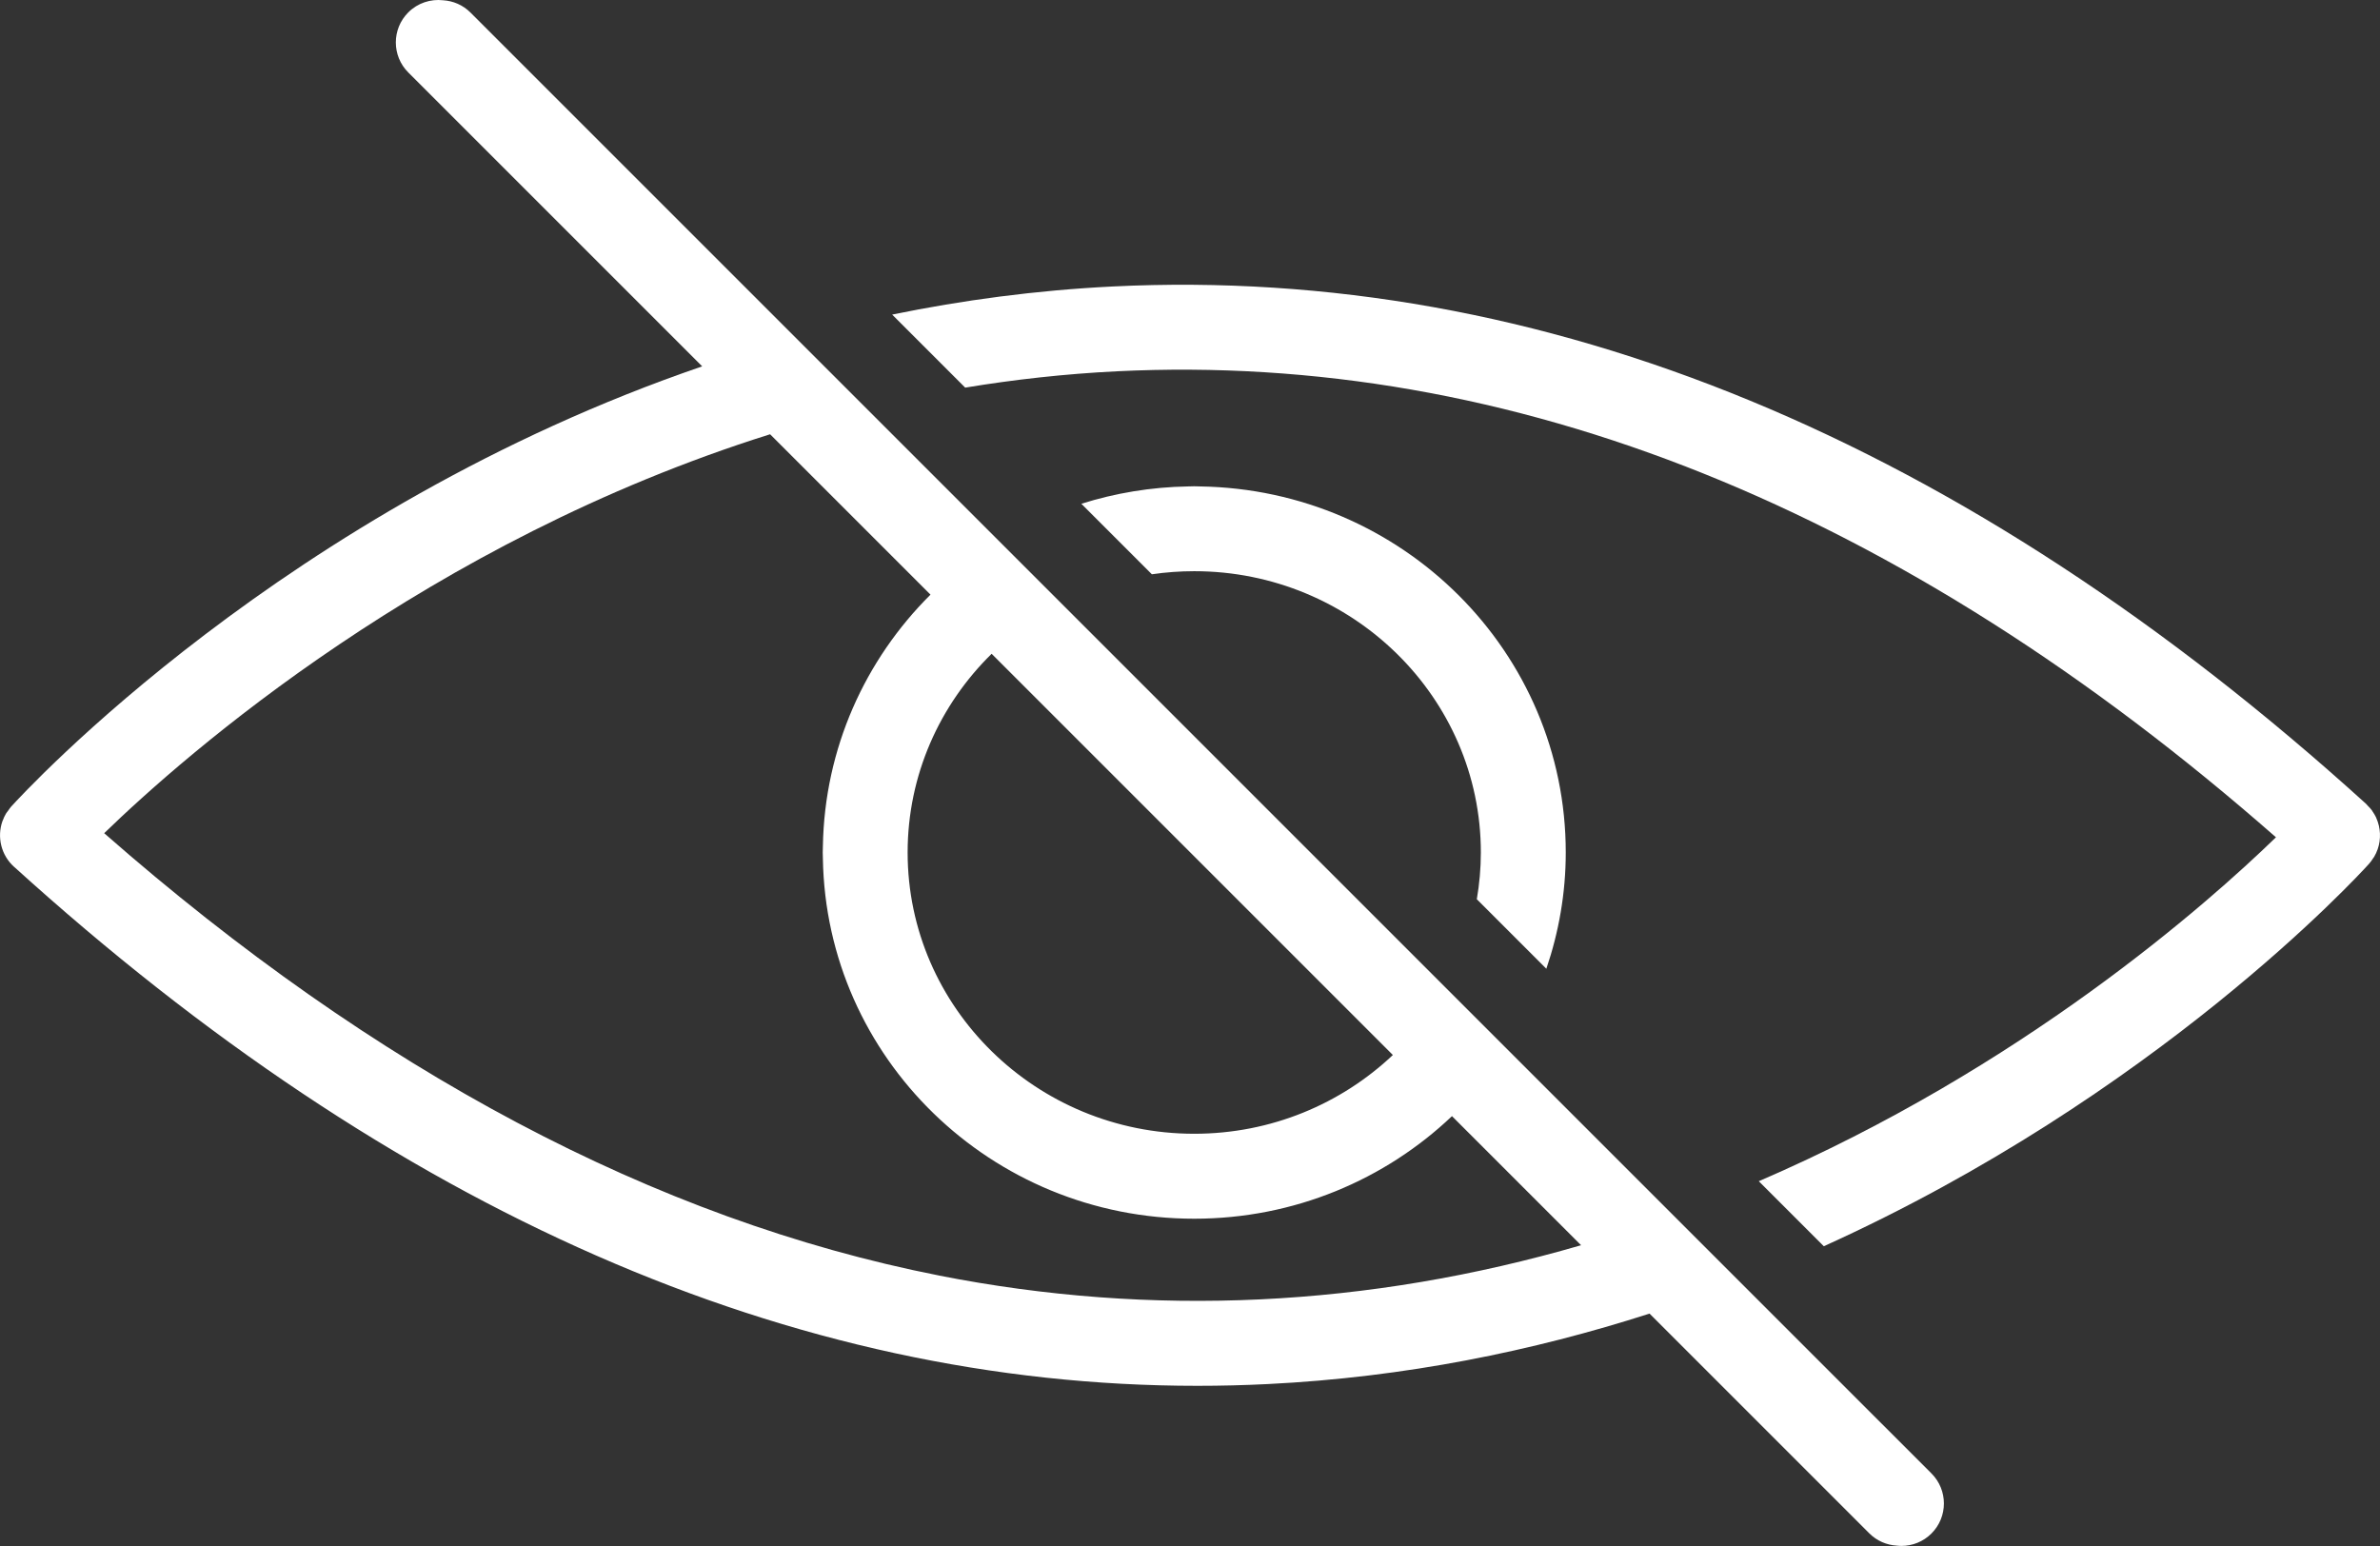 <?xml version="1.0" encoding="UTF-8"?>
<svg id="Calque_1" data-name="Calque 1" xmlns="http://www.w3.org/2000/svg" viewBox="0 0 1079.8 701.43">
  <rect x="0" y="0" width="1079.8" height="701.43" fill="#333333" stroke="none"/>
  <defs>
    <style>
      .cls-1 {
        fill: #fff;
      }
    </style>
  </defs>
  <path class="cls-1" d="M701.57,439.54c5.65-16.58,8.81-34.29,8.81-52.76,0-90.87-74.01-164.65-165.85-166.08-.9-.01-1.8-.07-2.71-.07-.95,0-1.89.06-2.84.07-16.86.28-33.08,3.05-48.38,7.86l32,32c6.28-.92,12.7-1.4,19.23-1.4,71.7,0,130.03,57.25,130.03,127.62,0,7.23-.65,14.31-1.83,21.21l31.54,31.54Z"/>
  <path class="cls-1" d="M1078.11,371.12c-.04-.08-.05-.17-.09-.25-.44-.94-1-1.84-1.6-2.71-.12-.18-.2-.38-.33-.55-.52-.71-1.18-1.36-1.81-2.01-.28-.29-.5-.62-.8-.89,0,0,0,0,0,0,0,0,0,0,0,0h0c-182.4-165.4-373.72-244.36-568.72-234.73-34.78,1.72-68.13,6.22-99.99,12.75l33.14,33.14c22.25-3.67,45.17-6.24,68.75-7.41,179.1-8.85,355.97,62.27,525.94,211.43-31.37,30.43-115.28,104.6-234.64,156.04l29.5,29.5c150.39-68.07,241.84-167.4,247.37-173.52.73-.81,1.32-1.68,1.89-2.57.12-.19.29-.36.41-.56.64-1.09,1.17-2.22,1.58-3.39,0-.01.01-.03.02-.04,1.62-4.64,1.38-9.75-.62-14.23Z"/>
  <path class="cls-1" d="M213.46,5.7c-3.46-3.46-7.91-5.31-12.45-5.58-5.62-.63-11.47,1.2-15.78,5.51-7.52,7.52-7.52,19.72,0,27.24l133.35,133.35C129.23,231.04,11.48,358.89,5,366.04c0,0,0,0,0,0,0,0,0,0,0,0,0,0-.01.01-.02.02-.49.54-.85,1.15-1.27,1.73-.34.47-.74.91-1.03,1.4-.59,1-1.05,2.04-1.44,3.1-.04.11-.11.21-.15.32-2.48,7.09-.66,15.3,5.26,20.65.02.02.04.03.06.04,172.47,156.36,352.89,235.46,536.85,235.46,10.58,0,21.21-.26,31.81-.79,62.54-3.09,120.58-15.02,173.32-31.98l99.69,99.69c3.46,3.46,7.92,5.31,12.45,5.59.72.08,1.43.13,2.15.13,4.93,0,9.86-1.88,13.62-5.64,7.52-7.52,7.52-19.72,0-27.24L213.46,5.7ZM631.94,478.67c-23.39,22.11-55.16,35.73-90.12,35.73-71.7,0-130.03-57.25-130.03-127.62,0-35.17,14.58-67.05,38.11-90.15l182.04,182.04ZM426.05,578.72c-128.54-25.32-255.88-92.88-378.78-200.69,36.99-35.86,146.64-132.15,302.12-181l72.77,72.77c-29.59,29.41-48.07,69.67-48.82,114.19-.02.94-.07,1.86-.07,2.8s.05,1.77.07,2.66c1.45,90.53,76.3,163.49,168.49,163.49,45.42,0,86.62-17.74,116.93-46.54l58.57,58.57c-96.71,28.12-194.55,32.81-291.27,13.76Z"/>
</svg>